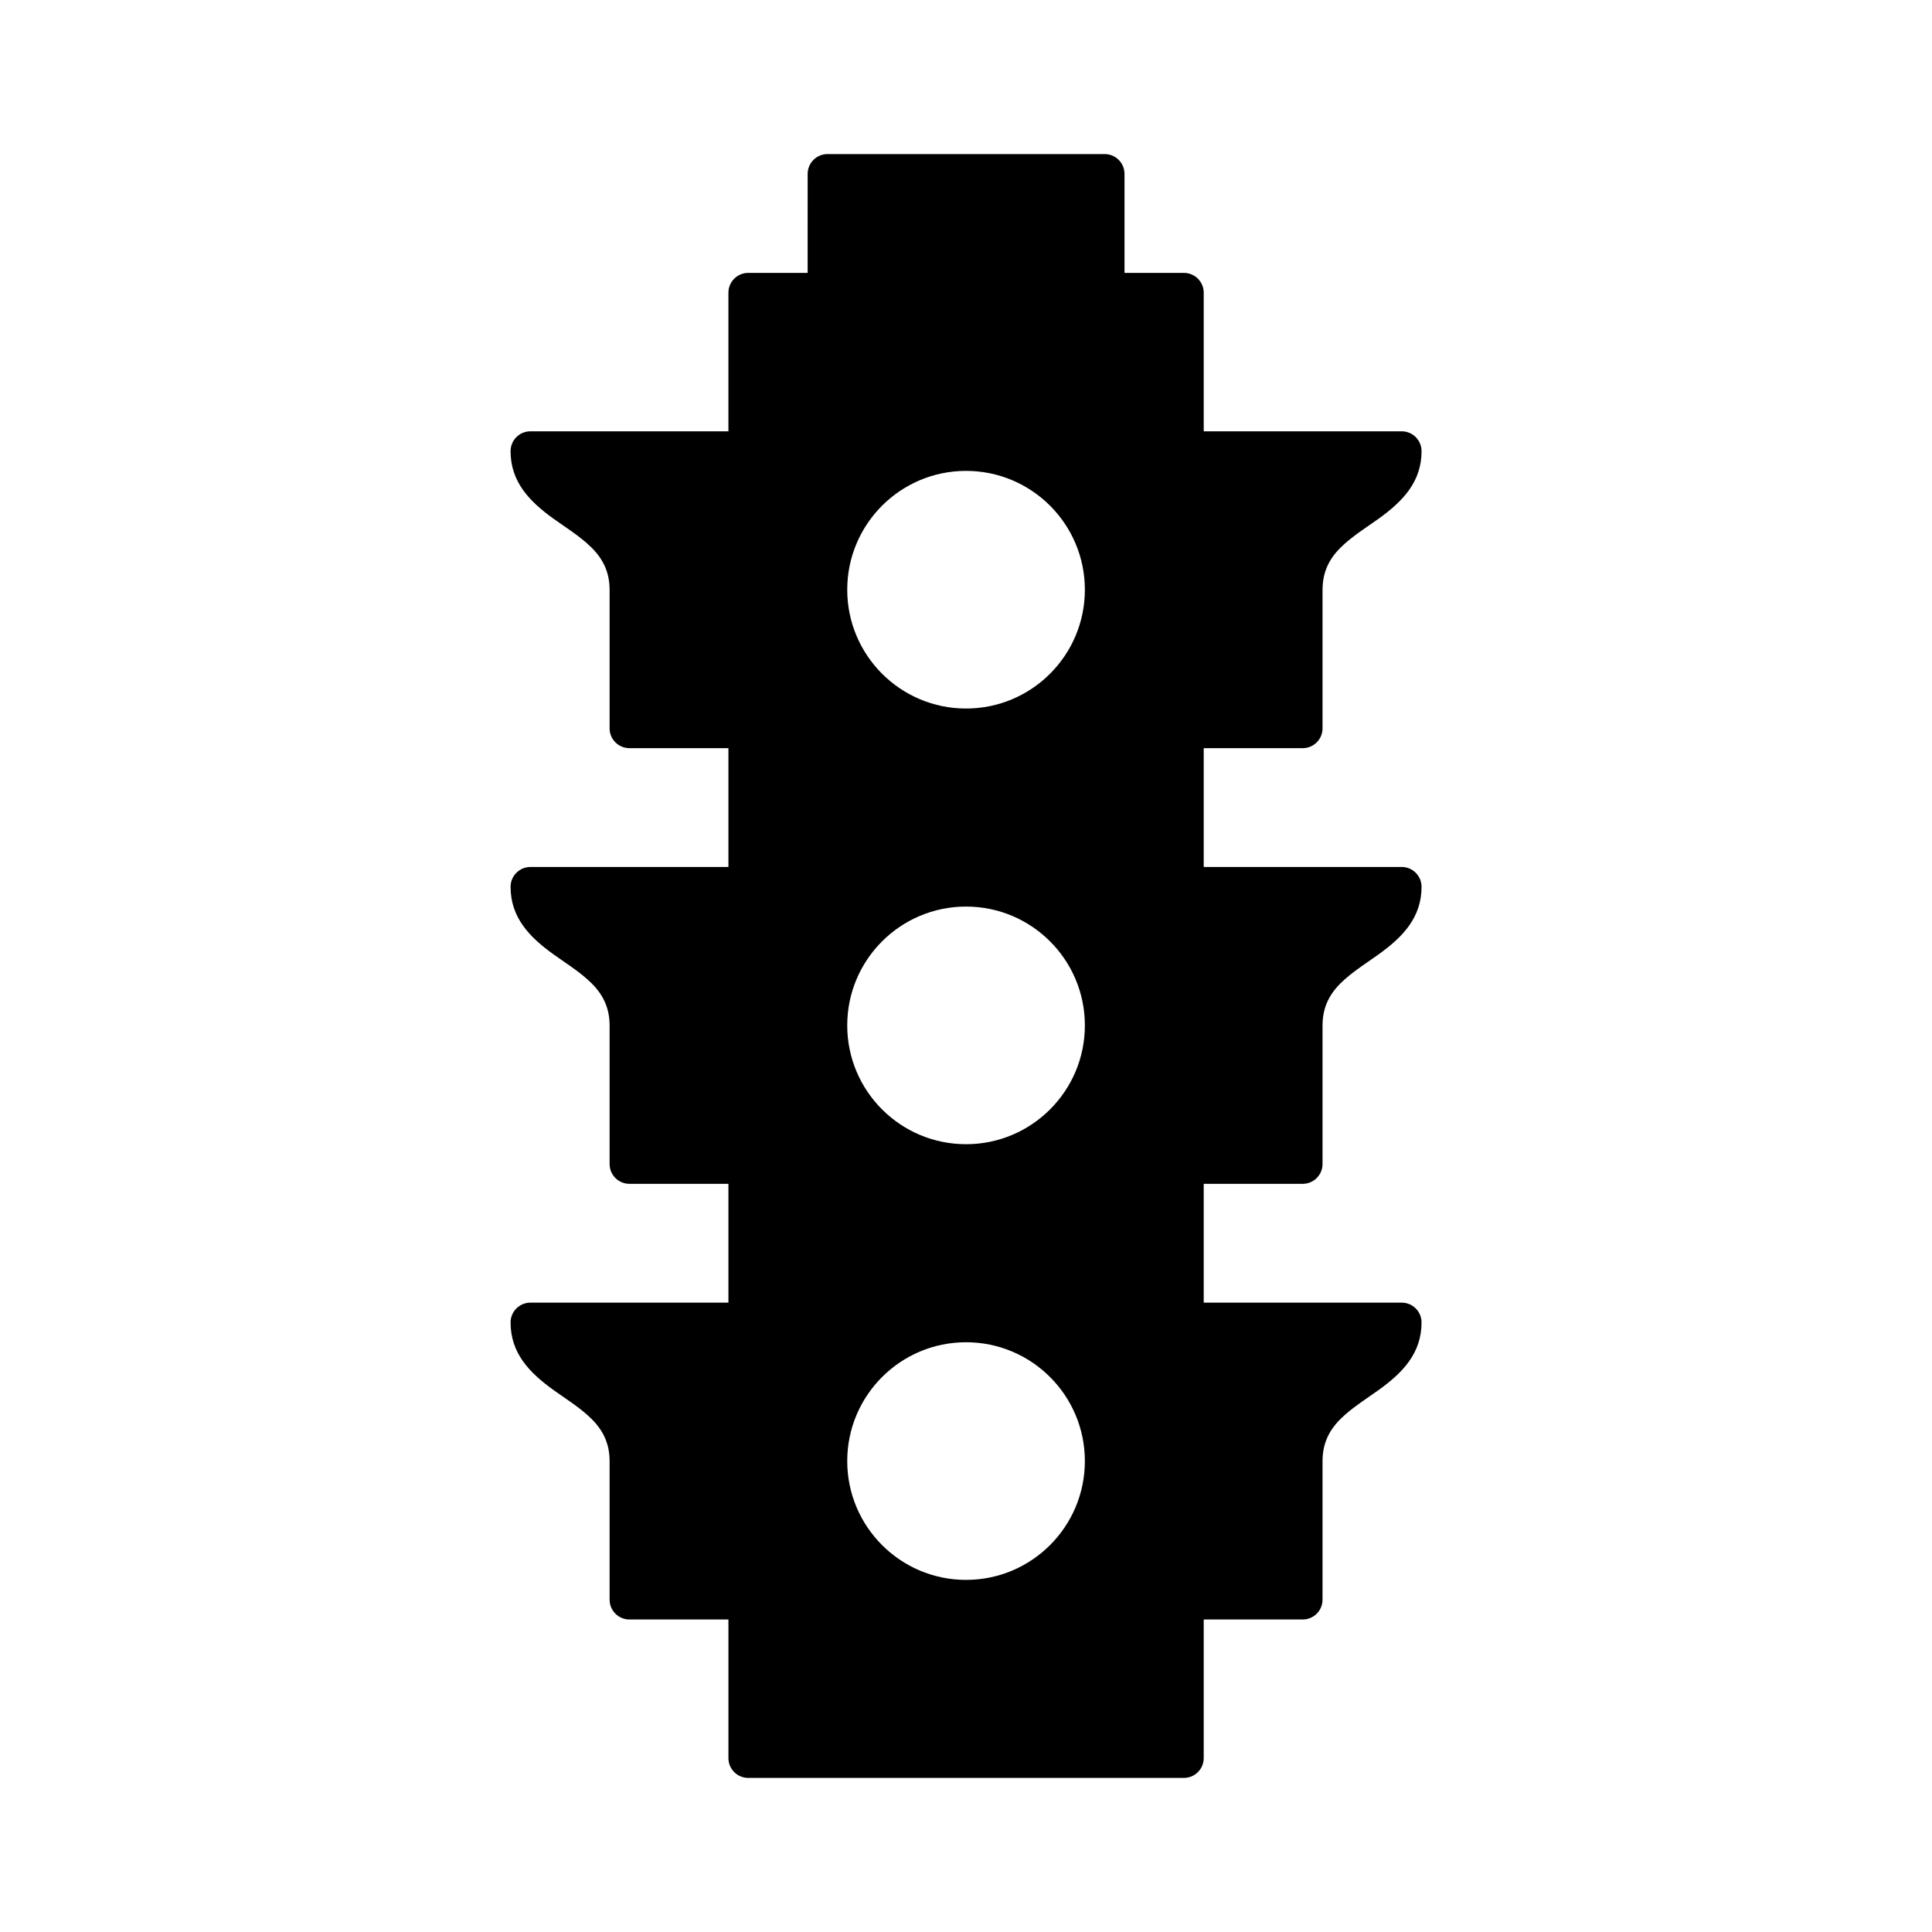 <?xml version="1.0" encoding="UTF-8"?>
<!-- Uploaded to: SVG Find, www.svgrepo.com, Generator: SVG Find Mixer Tools -->
<svg fill="#000000" width="800px" height="800px" version="1.1" viewBox="144 144 512 512" xmlns="http://www.w3.org/2000/svg">
 <path d="m358.03 216.32h-15.746c-2.894 0-5.246 2.352-5.246 5.25v36.734h-52.48c-2.898 0-5.25 2.352-5.25 5.25 0 8.113 4.934 13.297 11.434 17.949 2.883 2.066 6.066 4.059 8.836 6.504 3.305 2.91 5.973 6.539 5.973 12.281v36.738c0 2.894 2.352 5.246 5.246 5.246h26.242v31.488h-52.48c-2.898 0-5.25 2.352-5.25 5.25 0 8.113 4.934 13.297 11.434 17.945 2.883 2.07 6.066 4.062 8.836 6.508 3.305 2.91 5.973 6.539 5.973 12.281v36.738c0 2.894 2.352 5.246 5.246 5.246h26.242v31.488h-52.48c-2.898 0-5.25 2.352-5.25 5.246 0 8.117 4.934 13.301 11.434 17.949 2.883 2.07 6.066 4.062 8.836 6.508 3.305 2.906 5.973 6.539 5.973 12.281v36.734c0 2.898 2.352 5.25 5.246 5.25h26.242v36.734c0 2.898 2.352 5.25 5.246 5.25h115.46c2.898 0 5.25-2.352 5.25-5.25v-36.734h26.238c2.898 0 5.25-2.352 5.25-5.25v-36.734c0-5.742 2.664-9.375 5.973-12.281 2.769-2.445 5.949-4.438 8.836-6.508 6.496-4.648 11.43-9.832 11.43-17.949 0-2.894-2.352-5.246-5.246-5.246h-52.48v-31.488h26.238c2.898 0 5.25-2.352 5.25-5.246v-36.738c0-5.742 2.664-9.371 5.973-12.281 2.769-2.445 5.949-4.438 8.836-6.508 6.496-4.648 11.43-9.832 11.43-17.945 0-2.898-2.352-5.25-5.246-5.25h-52.48v-31.488h26.238c2.898 0 5.25-2.352 5.25-5.246v-36.738c0-5.742 2.664-9.371 5.973-12.281 2.769-2.445 5.949-4.438 8.836-6.504 6.496-4.652 11.43-9.836 11.43-17.949 0-2.898-2.352-5.25-5.246-5.25h-52.48v-36.734c0-2.898-2.352-5.25-5.25-5.25h-15.742v-26.238c0-2.898-2.352-5.25-5.25-5.25h-73.473c-2.894 0-5.246 2.352-5.246 5.25zm41.984 283.39c17.383 0 31.488 14.105 31.488 31.488 0 17.383-14.105 31.488-31.488 31.488-17.383 0-31.488-14.105-31.488-31.488 0-17.383 14.105-31.488 31.488-31.488zm0-115.46c17.383 0 31.488 14.105 31.488 31.488 0 17.383-14.105 31.488-31.488 31.488-17.383 0-31.488-14.105-31.488-31.488 0-17.383 14.105-31.488 31.488-31.488zm0-115.46c17.383 0 31.488 14.109 31.488 31.488 0 17.383-14.105 31.488-31.488 31.488-17.383 0-31.488-14.105-31.488-31.488 0-17.379 14.105-31.488 31.488-31.488z" fill-rule="evenodd"/>
</svg>
